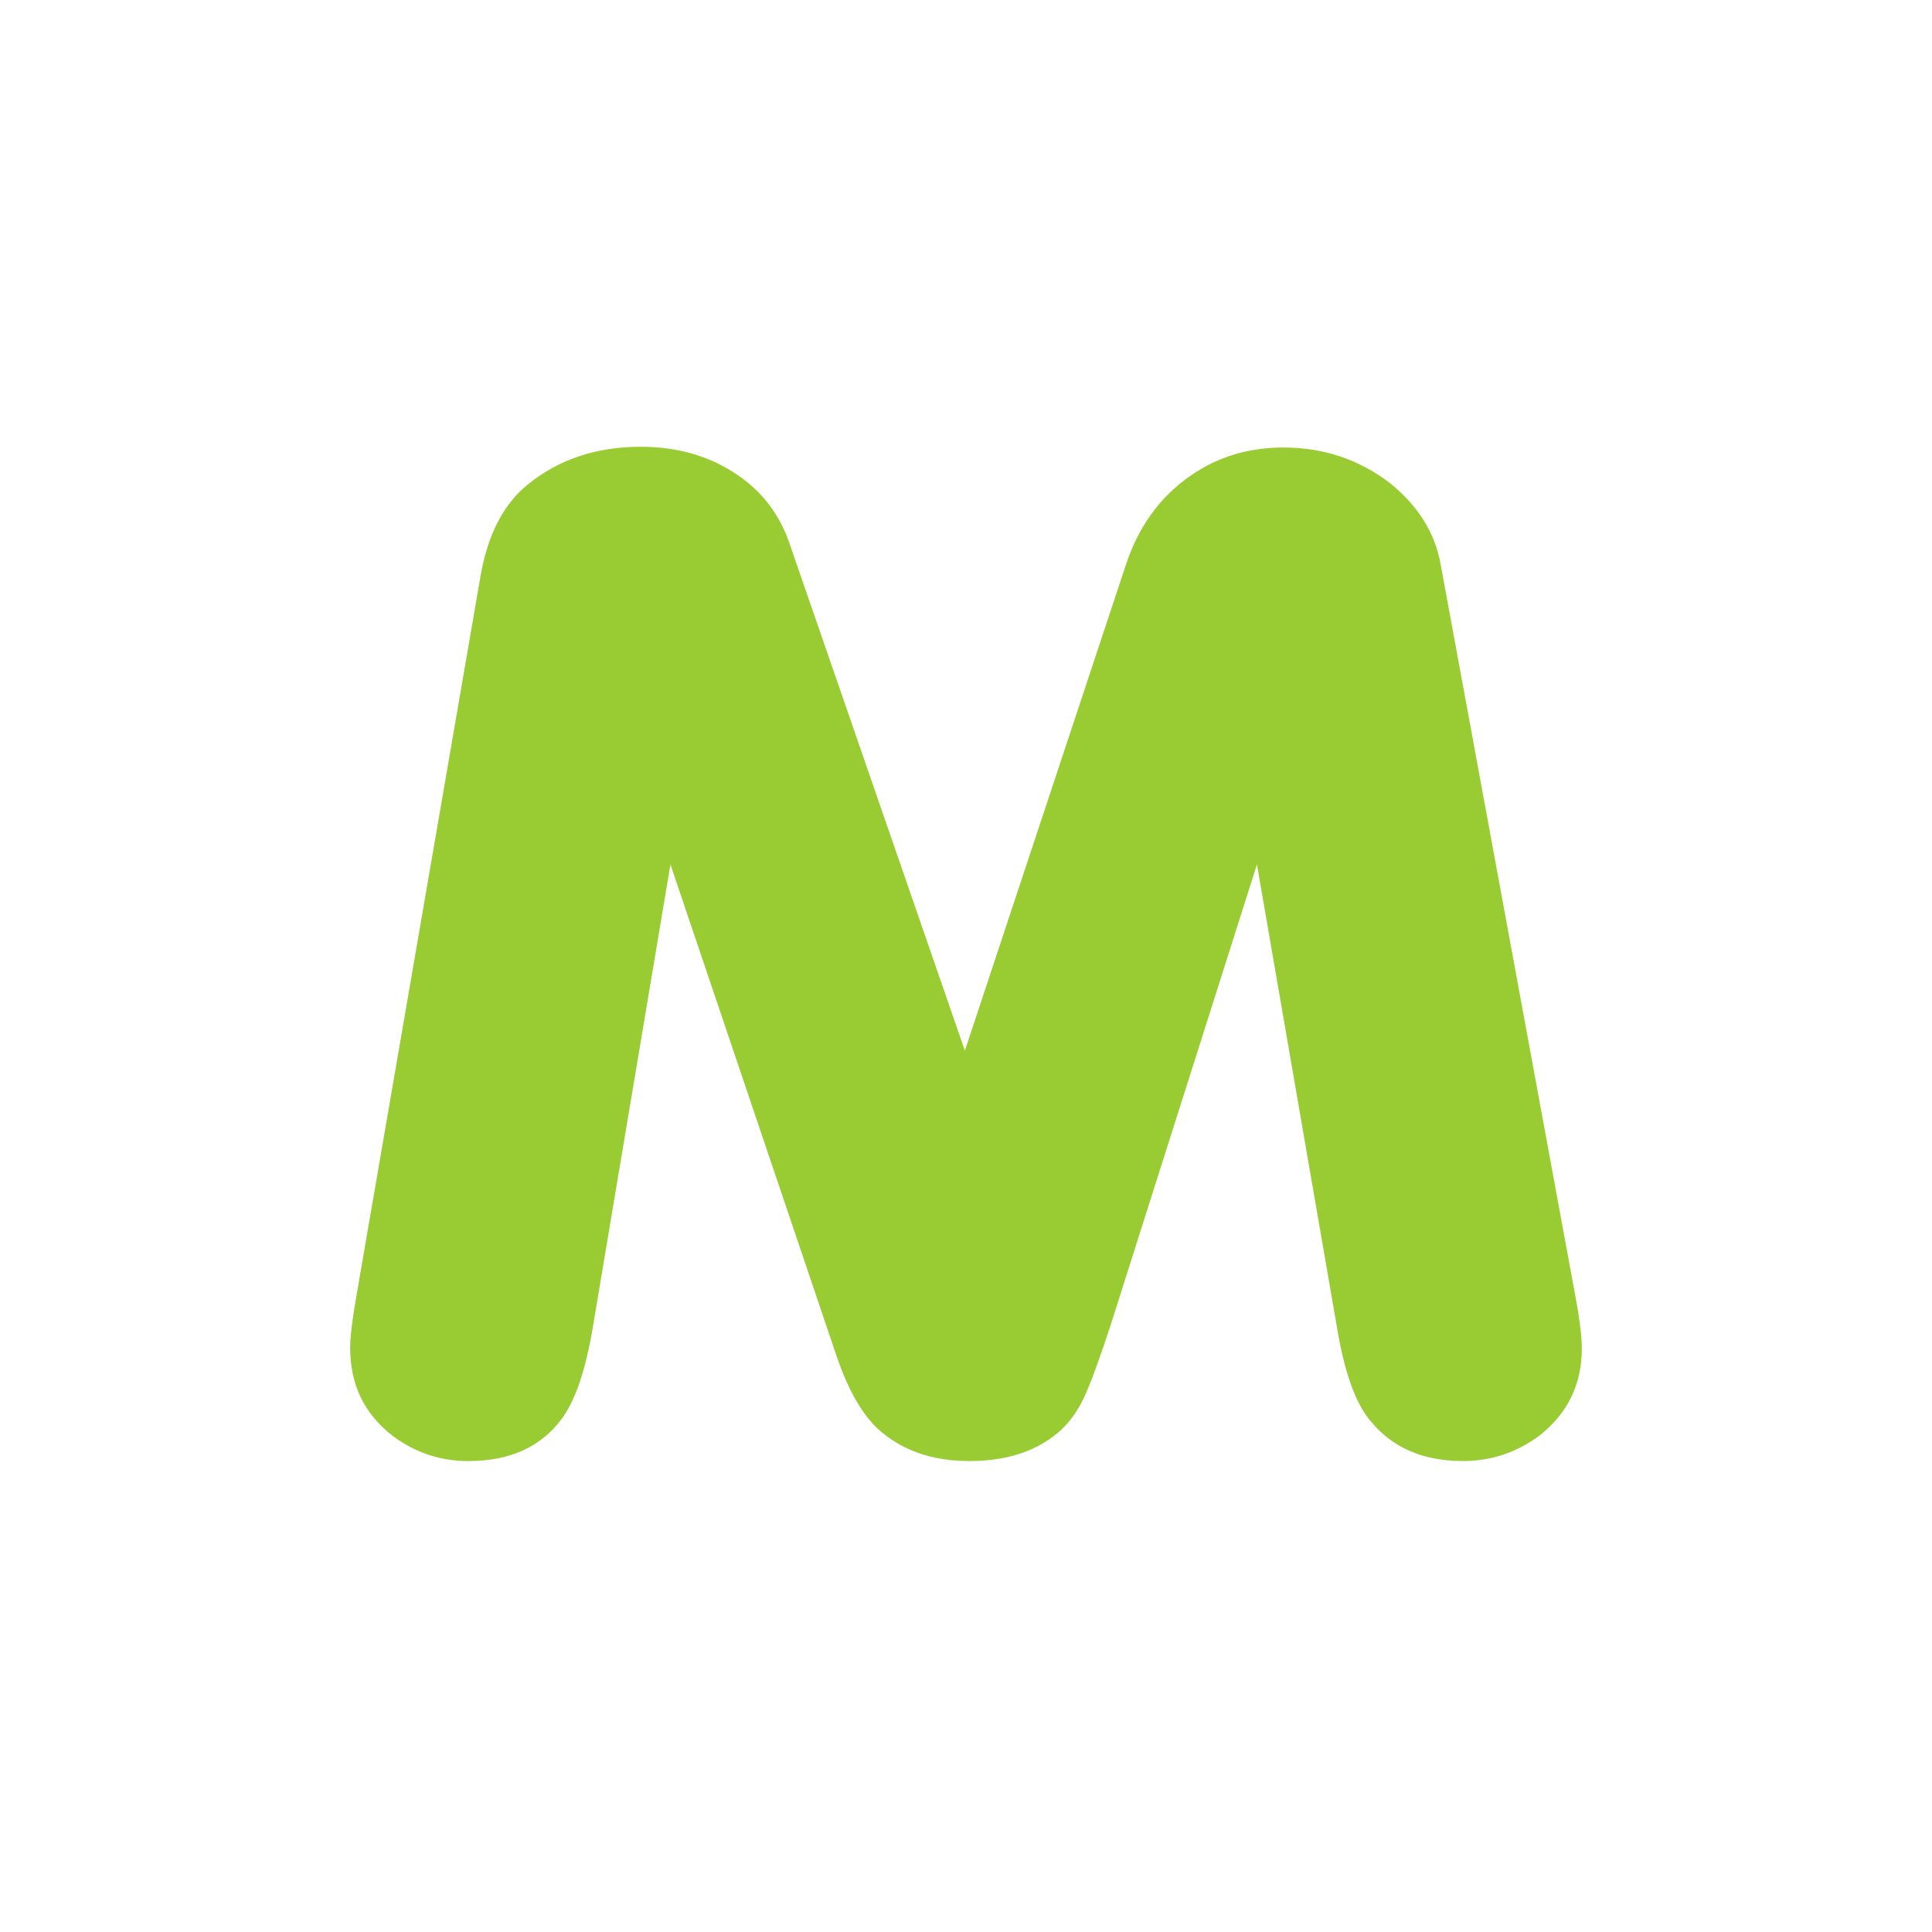 <svg width="160" height="160" viewBox="0 0 160 160" fill="none" xmlns="http://www.w3.org/2000/svg">
<path d="M73.334 118.86C71.685 117.657 70.331 115.422 69.229 112.153L55.523 71.594L49.082 109.995C48.484 113.504 47.627 116.038 46.495 117.537C44.767 119.846 42.196 121 38.781 121C36.469 121 34.378 120.303 32.534 118.923C30.18 117.105 29 114.697 29 111.624C29 110.665 29.192 109.131 29.57 107.017L39.797 47.69C40.389 44.299 41.676 41.792 43.653 40.169C46.224 38.057 49.366 37 53.063 37C56.176 37 58.875 37.799 61.15 39.385C63.176 40.775 64.579 42.654 65.382 45L79.906 87.013L93.233 46.796C94.283 43.602 96.077 41.132 98.609 39.387C100.832 37.836 103.392 37.062 106.302 37.062C109.627 37.062 112.577 38.057 115.148 40.036C117.462 41.917 118.862 44.166 119.318 46.794L130.374 106.85C130.803 109.067 131 110.675 131 111.681C131 114.633 129.843 117.015 127.53 118.858C125.633 120.284 123.503 120.997 121.15 120.997C117.786 120.997 115.187 119.842 113.381 117.534C112.202 116.061 111.329 113.552 110.733 109.991L104.094 71.591L91.91 109.953C90.975 112.777 90.26 114.713 89.764 115.759C89.258 116.827 88.623 117.716 87.869 118.43C85.973 120.149 83.441 120.998 80.285 120.998C77.504 120.998 75.191 120.286 73.334 118.86Z" fill="#99CC33"/>
</svg>
